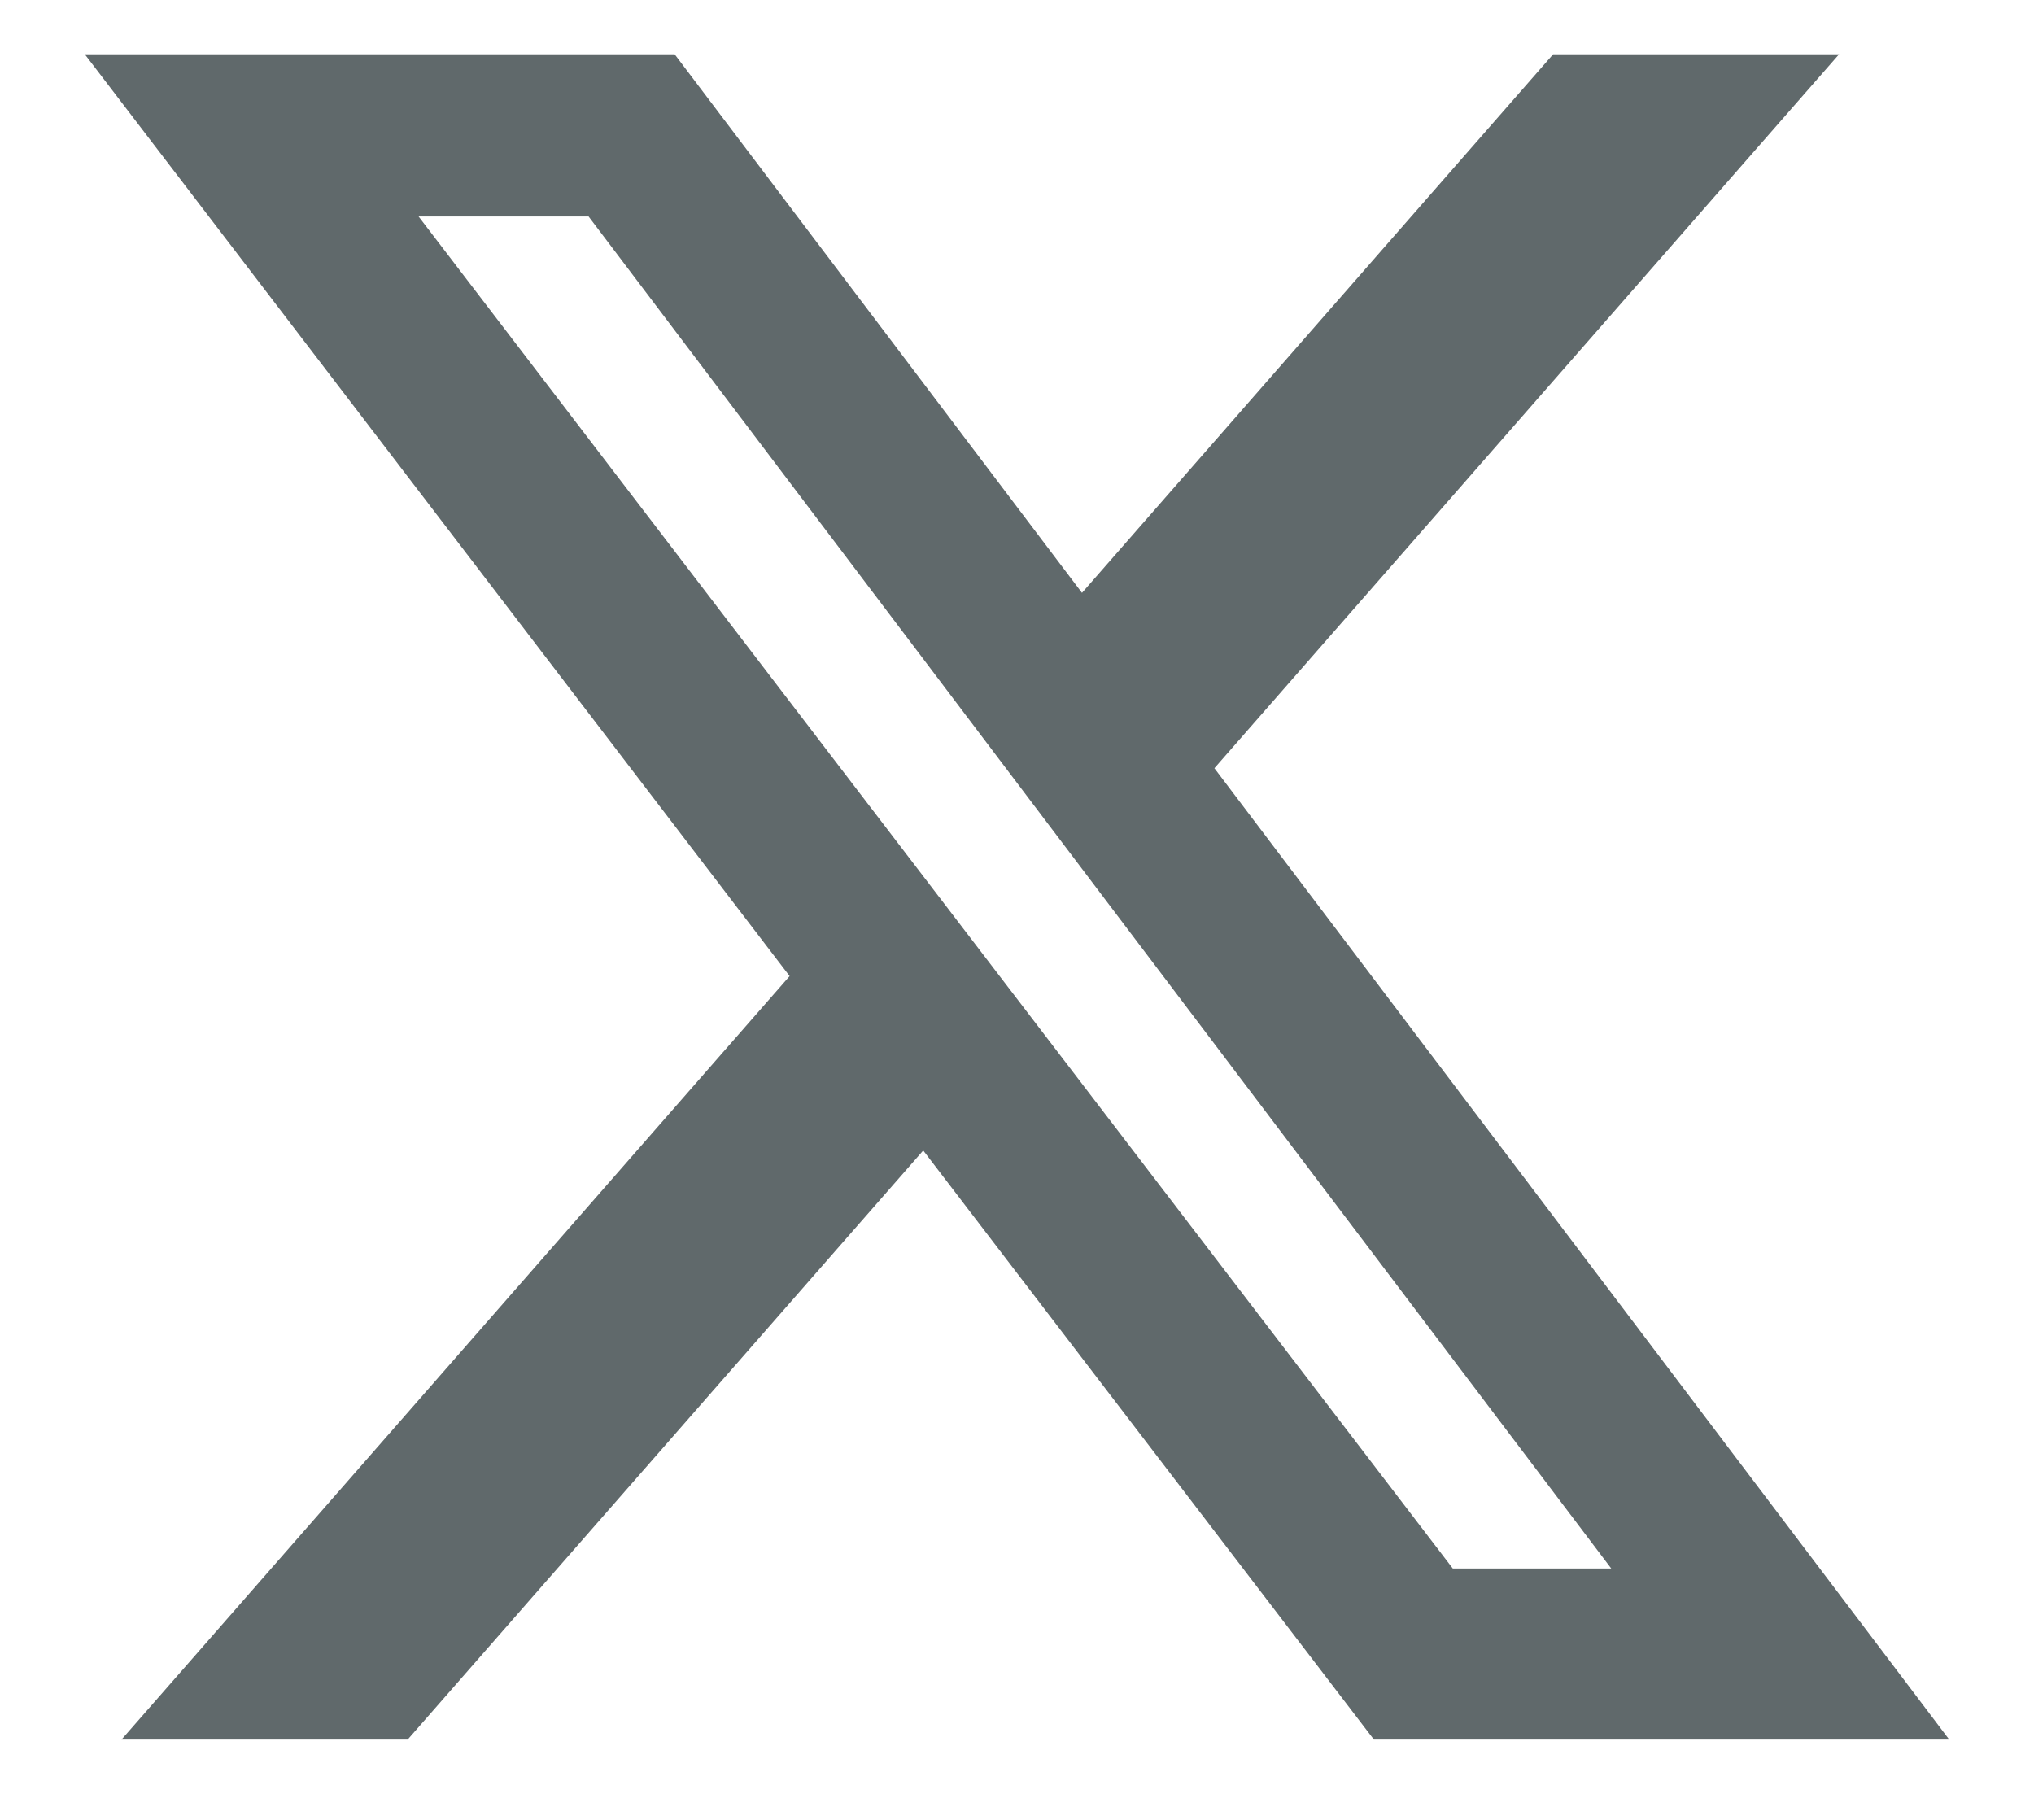 <svg width="19" height="17" viewBox="0 0 19 17" fill="none" xmlns="http://www.w3.org/2000/svg">
<path d="M14.508 0.507H17.179L11.344 7.176L18.208 16.25H12.834L8.624 10.747L3.808 16.25H1.135L7.376 9.118L0.792 0.507H6.302L10.107 5.538L14.508 0.507ZM13.571 14.652H15.051L5.498 2.022H3.91L13.571 14.652Z" fill="#60696B"/>
</svg>
